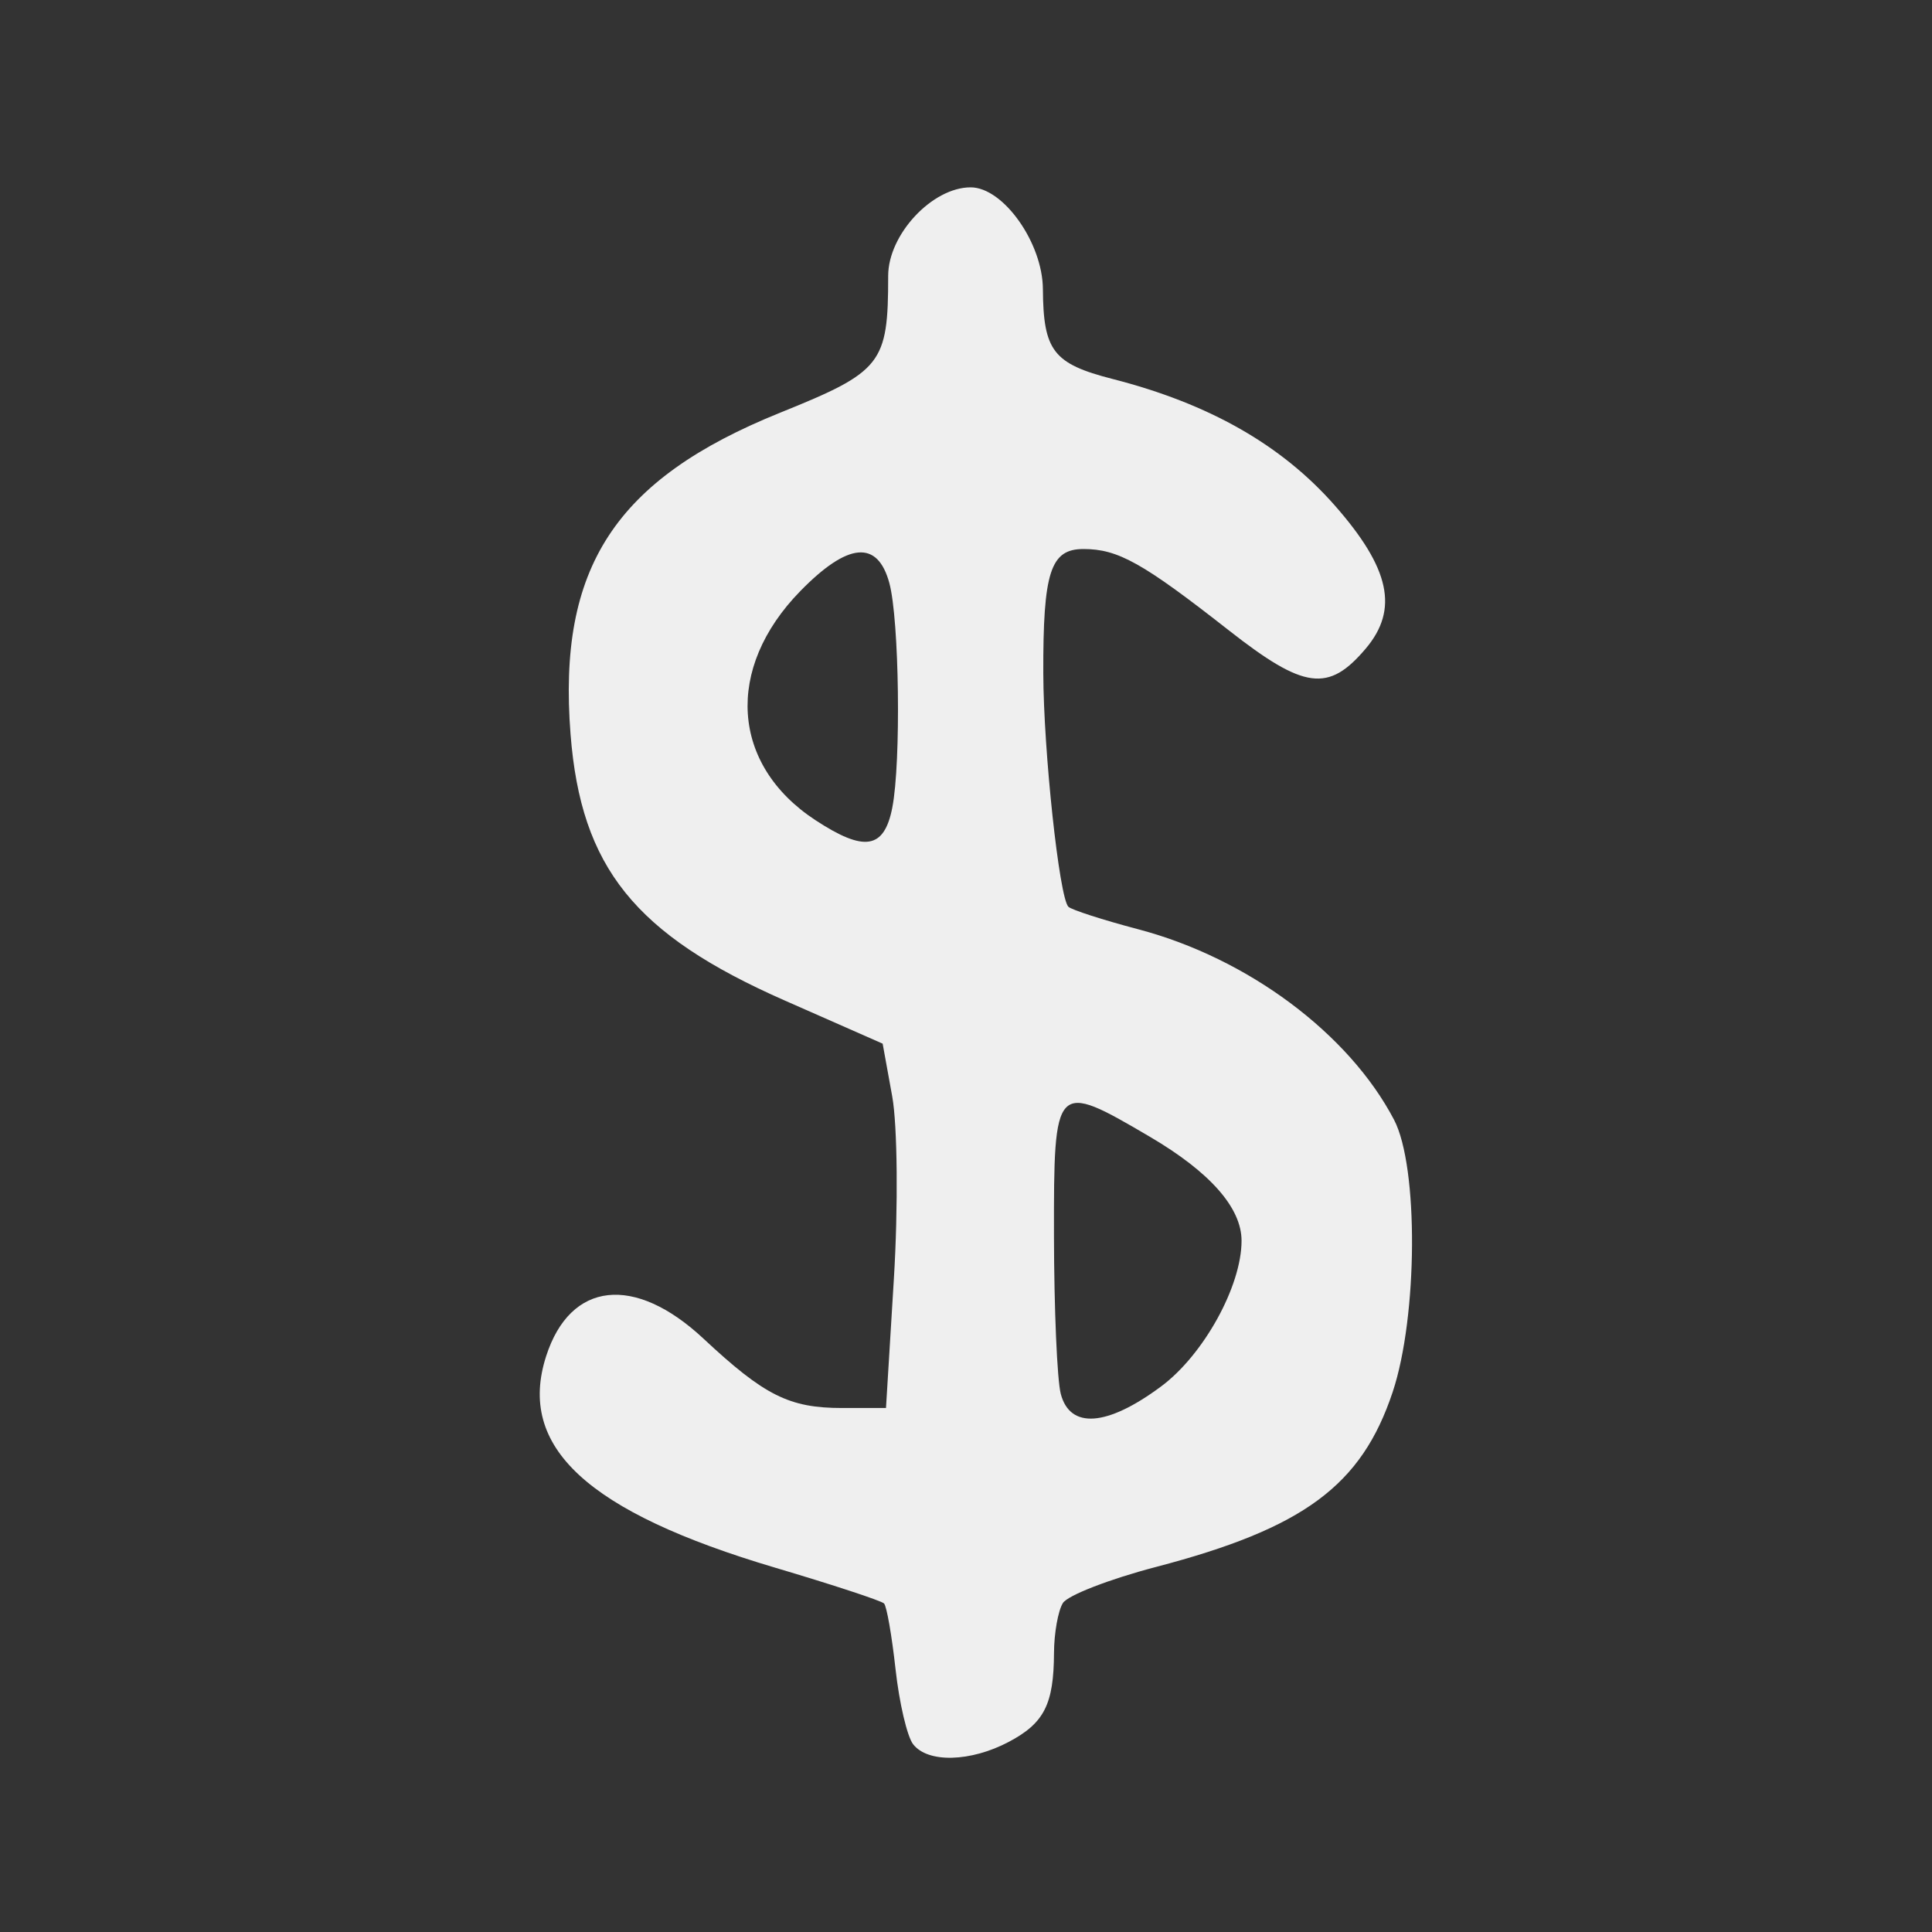 <?xml version="1.0" encoding="UTF-8" standalone="no"?> <!-- Created with Inkscape (http://www.inkscape.org/) --> <svg xmlns:inkscape="http://www.inkscape.org/namespaces/inkscape" xmlns:sodipodi="http://sodipodi.sourceforge.net/DTD/sodipodi-0.dtd" xmlns="http://www.w3.org/2000/svg" xmlns:svg="http://www.w3.org/2000/svg" width="400" height="399.999" viewBox="0 0 400 399.999" version="1.1" id="svg1" xml:space="preserve" sodipodi:docname="vector icons - rejilla de exportacion.svg" inkscape:version="1.4.2 (ebf0e940d0, 2025-05-08)" inkscape:export-filename="vector icons 5 col.png" inkscape:export-xdpi="28.171907" inkscape:export-ydpi="28.171907" inkscape:export-batch-path="bulk-svg no-border" inkscape:export-batch-name="icon-"><rect x="0" y="0" width="400" height="399.999" fill="#333333" stroke="none"/><defs id="defs1"></defs><g inkscape:label="icons" inkscape:groupmode="layer" id="layer1" transform="translate(-3362.429,-3659.124)"><g id="g1371" transform="matrix(1.755,0,0,1.755,3141.325,-8099.702)" style="stroke:none;stroke-width:3.989;stroke-linejoin:round;stroke-dasharray:none;stroke-opacity:1;paint-order:fill markers stroke"><rect style="fill:none;stroke:none;stroke-width:3.989;stroke-linecap:round;stroke-linejoin:round;stroke-dasharray:none;stroke-opacity:1;paint-order:fill markers stroke" id="rect1199" width="227.942" height="227.942" x="57.247" y="6399.648" transform="translate(68.75,301.202)"></rect><path style="fill:#efefef;stroke:none;stroke-width:0;stroke-linecap:round;stroke-linejoin:round;stroke-dasharray:none;stroke-opacity:0.85;paint-order:fill markers stroke" d="m 233.707,6905.958 c -0.706,-0.917 -1.639,-4.898 -2.073,-8.847 -0.434,-3.95 -1.045,-7.442 -1.357,-7.762 -0.312,-0.319 -6.087,-2.218 -12.834,-4.218 -22.192,-6.581 -30.485,-14.241 -27.027,-24.964 2.844,-8.82 10.419,-9.663 18.554,-2.065 7.203,6.727 10.125,8.189 16.368,8.189 h 5.168 l 0.932,-15.27 c 0.513,-8.398 0.424,-18.07 -0.197,-21.492 l -1.129,-6.222 -11.582,-5.104 c -17.657,-7.781 -24.004,-15.675 -25.236,-31.386 -1.543,-19.674 5.247,-30.089 24.745,-37.953 12.001,-4.84 12.725,-5.758 12.725,-16.136 0,-4.871 5.191,-10.44 9.731,-10.44 3.843,0 8.484,6.536 8.521,12 0.05,7.295 1.227,8.814 8.223,10.606 11.398,2.919 19.942,7.786 26.226,14.938 6.502,7.401 7.548,12.239 3.645,16.859 -4.402,5.21 -7.262,4.832 -16.149,-2.135 -10.177,-7.979 -13.078,-9.601 -17.161,-9.601 -3.896,0 -4.771,2.709 -4.737,14.667 0.027,9.166 1.88,26.431 2.957,27.532 0.351,0.359 4.066,1.558 8.256,2.663 12.904,3.404 24.833,12.29 30.167,22.472 2.897,5.531 2.807,23.205 -0.164,32.118 -3.678,11.036 -10.495,16.073 -27.929,20.636 -5.473,1.433 -10.413,3.349 -10.978,4.259 -0.565,0.91 -1.035,3.555 -1.046,5.878 -0.028,6.068 -1.153,8.284 -5.324,10.492 -4.517,2.39 -9.574,2.518 -11.294,0.284 z m 29.236,-42.198 c 5.025,-3.725 9.51,-11.837 9.51,-17.2 0,-3.888 -3.722,-8.106 -10.841,-12.284 -11.206,-6.577 -11.31,-6.47 -11.289,11.681 0.014,8.617 0.371,17.017 0.803,18.667 1.093,4.174 5.451,3.856 11.817,-0.864 z m -31.692,-68.303 c 1.046,-5.354 0.824,-22.175 -0.35,-26.493 -1.39,-5.113 -4.885,-4.797 -10.501,0.952 -8.925,9.134 -8.179,20.494 1.776,27.022 5.79,3.797 8.119,3.417 9.076,-1.48 z" id="path824"></path></g></g></svg> 